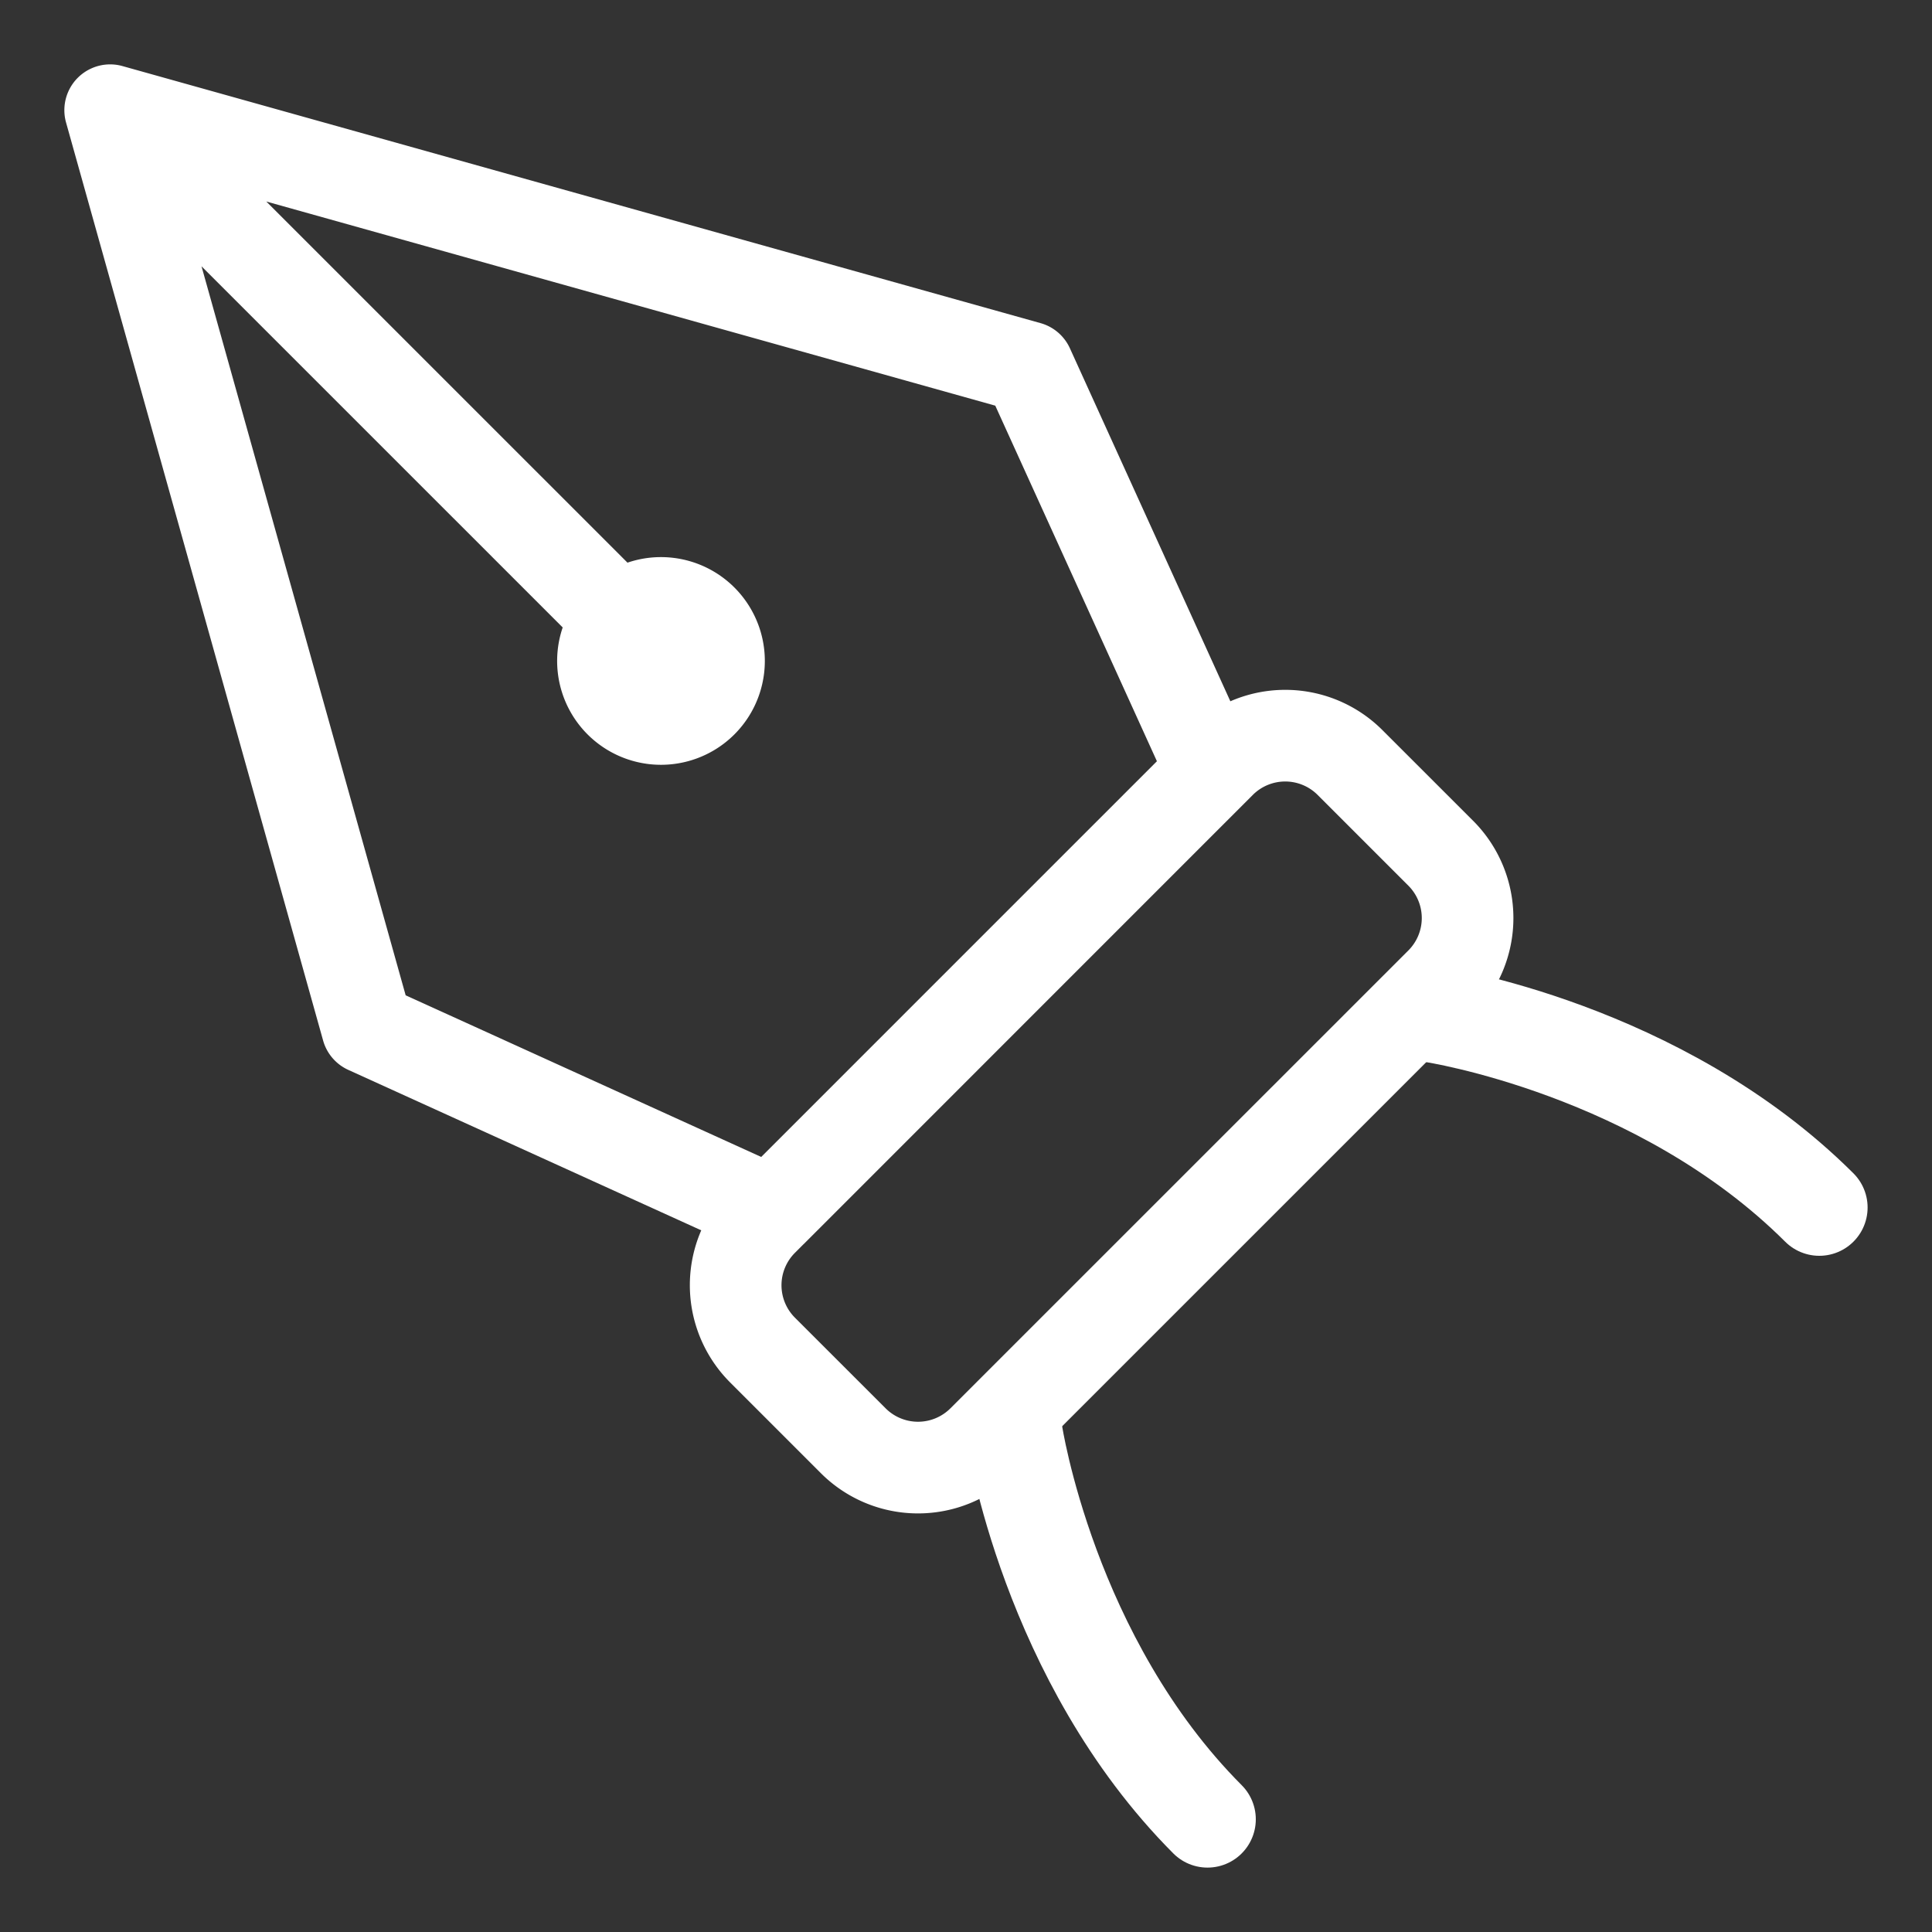 <?xml version="1.0" encoding="UTF-8" standalone="no"?>
<!DOCTYPE svg PUBLIC "-//W3C//DTD SVG 1.1//EN" "http://www.w3.org/Graphics/SVG/1.1/DTD/svg11.dtd">
<svg width="100%" height="100%" viewBox="0 0 60 60" version="1.1" xmlns="http://www.w3.org/2000/svg" xmlns:xlink="http://www.w3.org/1999/xlink" xml:space="preserve" fill="none" fill-rule="evenodd" stroke="none" stroke-width="3" stroke-linecap="round" stroke-linejoin="round" stroke-miterlimit="1.5" clip-rule="evenodd">
   <rect x="0" y="0" width="60" height="60" fill="#333333" stroke="none"/>
   <path fill="white" d="M25.492 45.75a4.268 4.268 0 006.037 0L45.75 31.53a4.272 4.272 0 000-6.039l-2.818-2.817a4.267 4.267 0 00-4.722-.895l-4.983-10.962a1.422 1.422 0 00-.912-.782L3.807 2.053a1.422 1.422 0 00-1.755 1.754l7.983 28.509c.113.403.4.737.781.91l10.962 4.983a4.272 4.272 0 00.897 4.724l2.817 2.817zm-.542-7.106l.006-.004 13.688-13.69.263-.263a1.423 1.423 0 012.013 0l2.818 2.818a1.423 1.423 0 010 2.012l-14.222 14.22a1.423 1.423 0 01-2.012 0l-2.817-2.816a1.423 1.423 0 010-2.013l.263-.264zm-1.31-2.714l-11.042-5.02-6.34-22.64 11.217 11.216a3.225 3.225 0 102.012-2.012L8.27 6.258l22.639 6.34 5.02 11.043L23.64 35.93z"/><path stroke="white" d="M56.5 37.5c-4.96-4.944-12-6-12-6M37.5 56.5c-4.944-4.96-6-12-6-12"/>
</svg>

